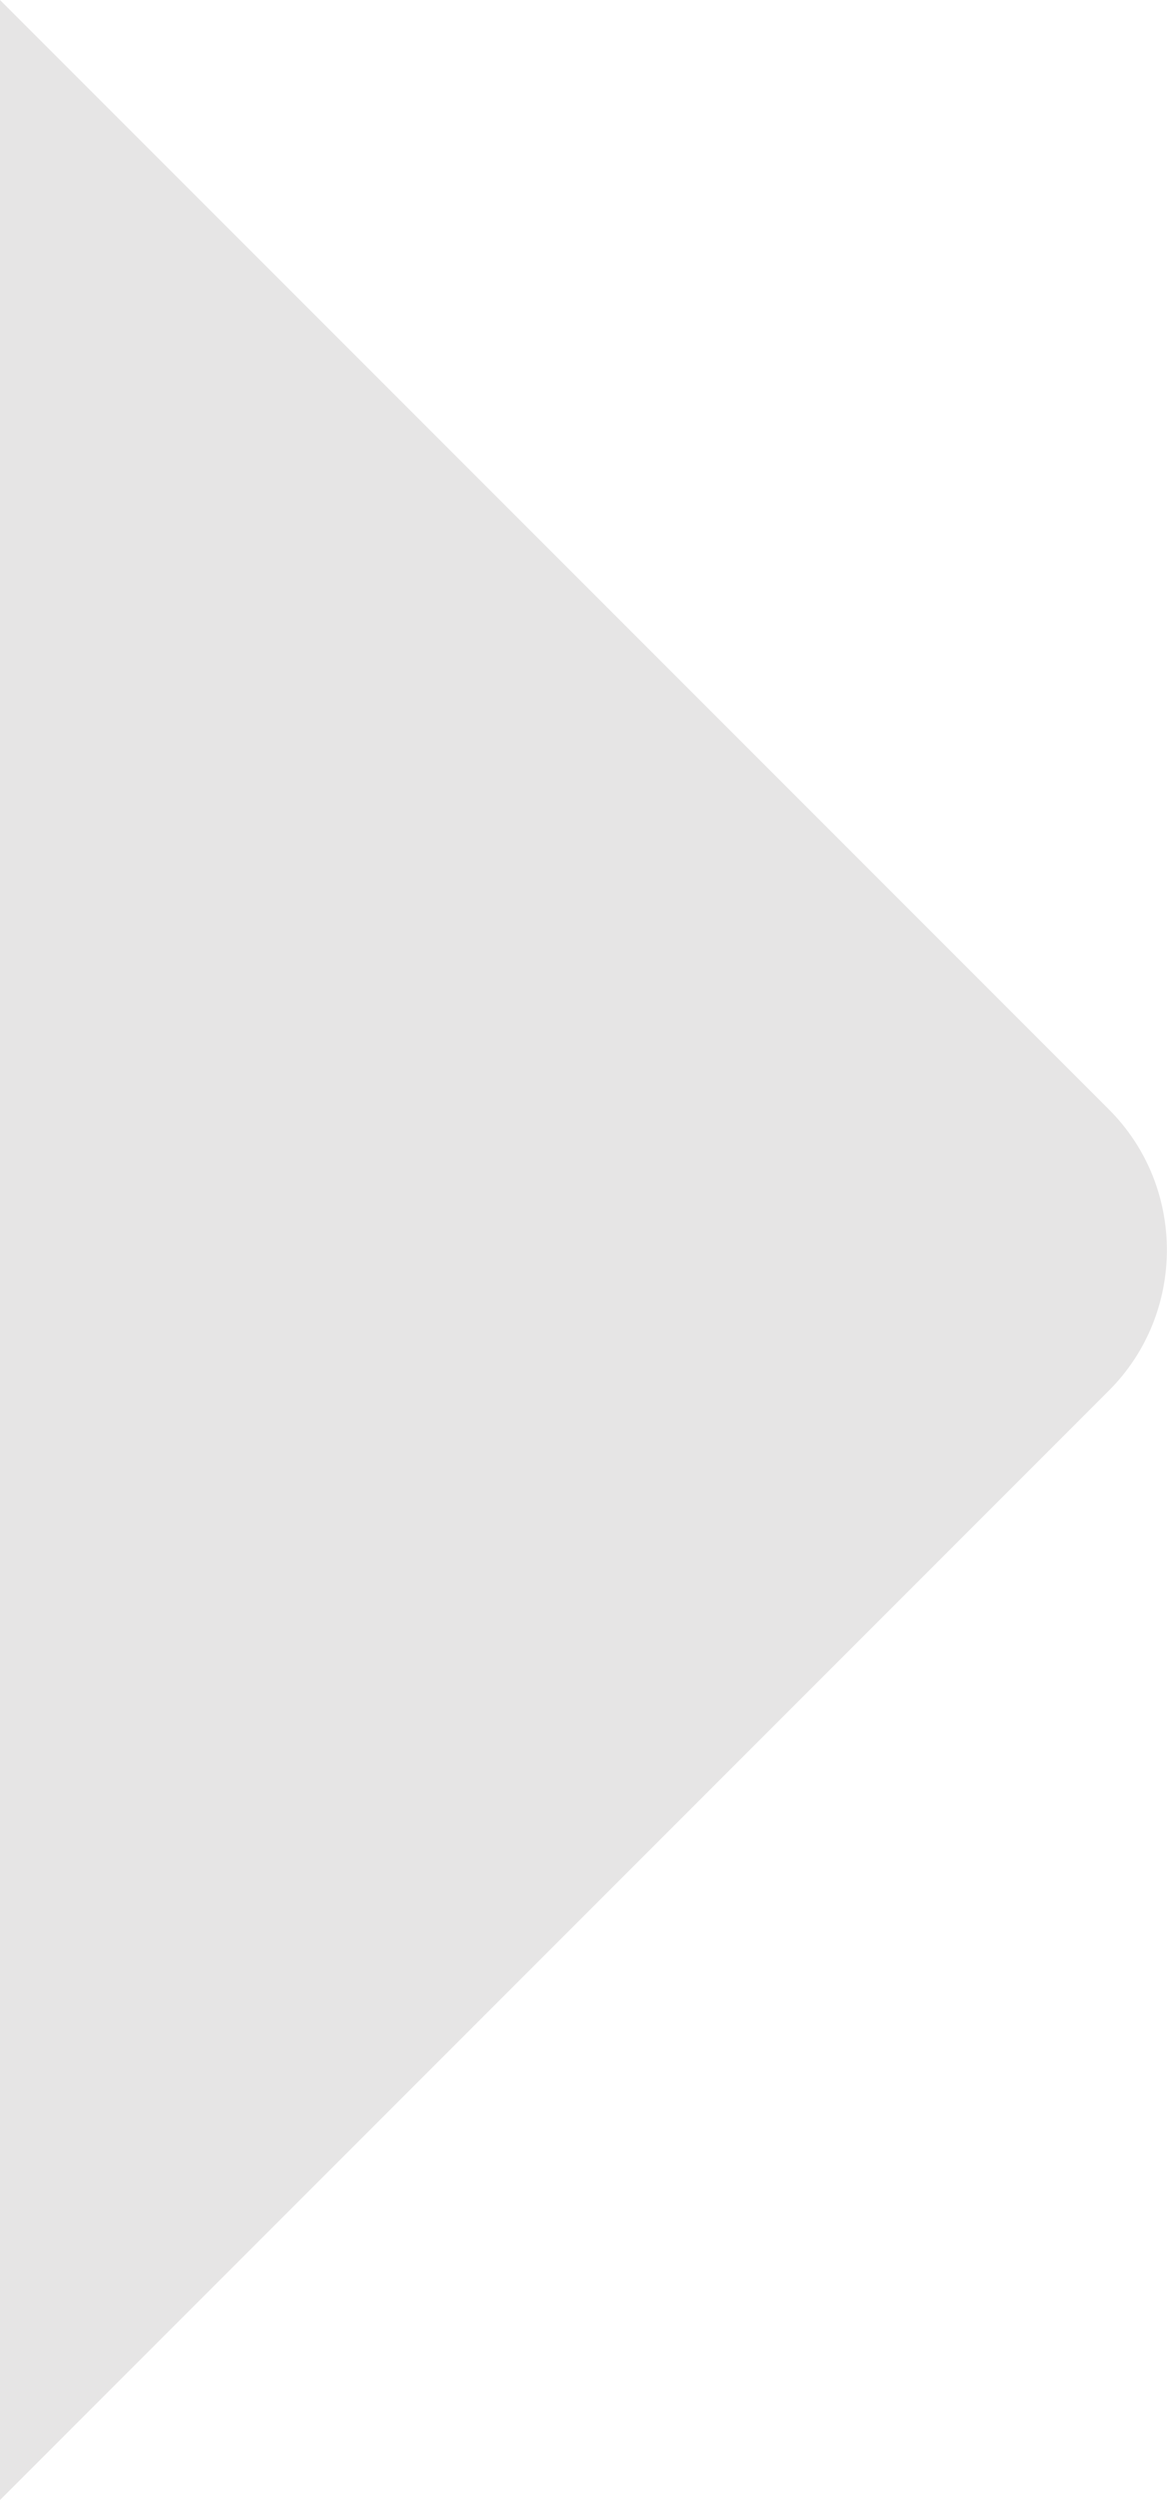 <?xml version="1.0" encoding="UTF-8"?> <svg xmlns="http://www.w3.org/2000/svg" xmlns:xlink="http://www.w3.org/1999/xlink" version="1.1" id="Layer_1" x="0px" y="0px" viewBox="0 0 742.7 1590.3" style="enable-background:new 0 0 742.7 1590.3;" xml:space="preserve"> <style type="text/css"> .st0{fill:#E6E5E5;enable-background:new ;} </style> <g id="Layer_2_00000036971487896834969240000003978003936635797386_"> <g id="Layer_1-2"> <g id="Layer_2-2"> <g id="Layer_1-2-2"> <path class="st0" d="M0,0l705.8,705.8c49.1,49.1,49.1,129.5,0,178.7L0,1590.3V0z"></path> </g> </g> </g> </g> </svg> 